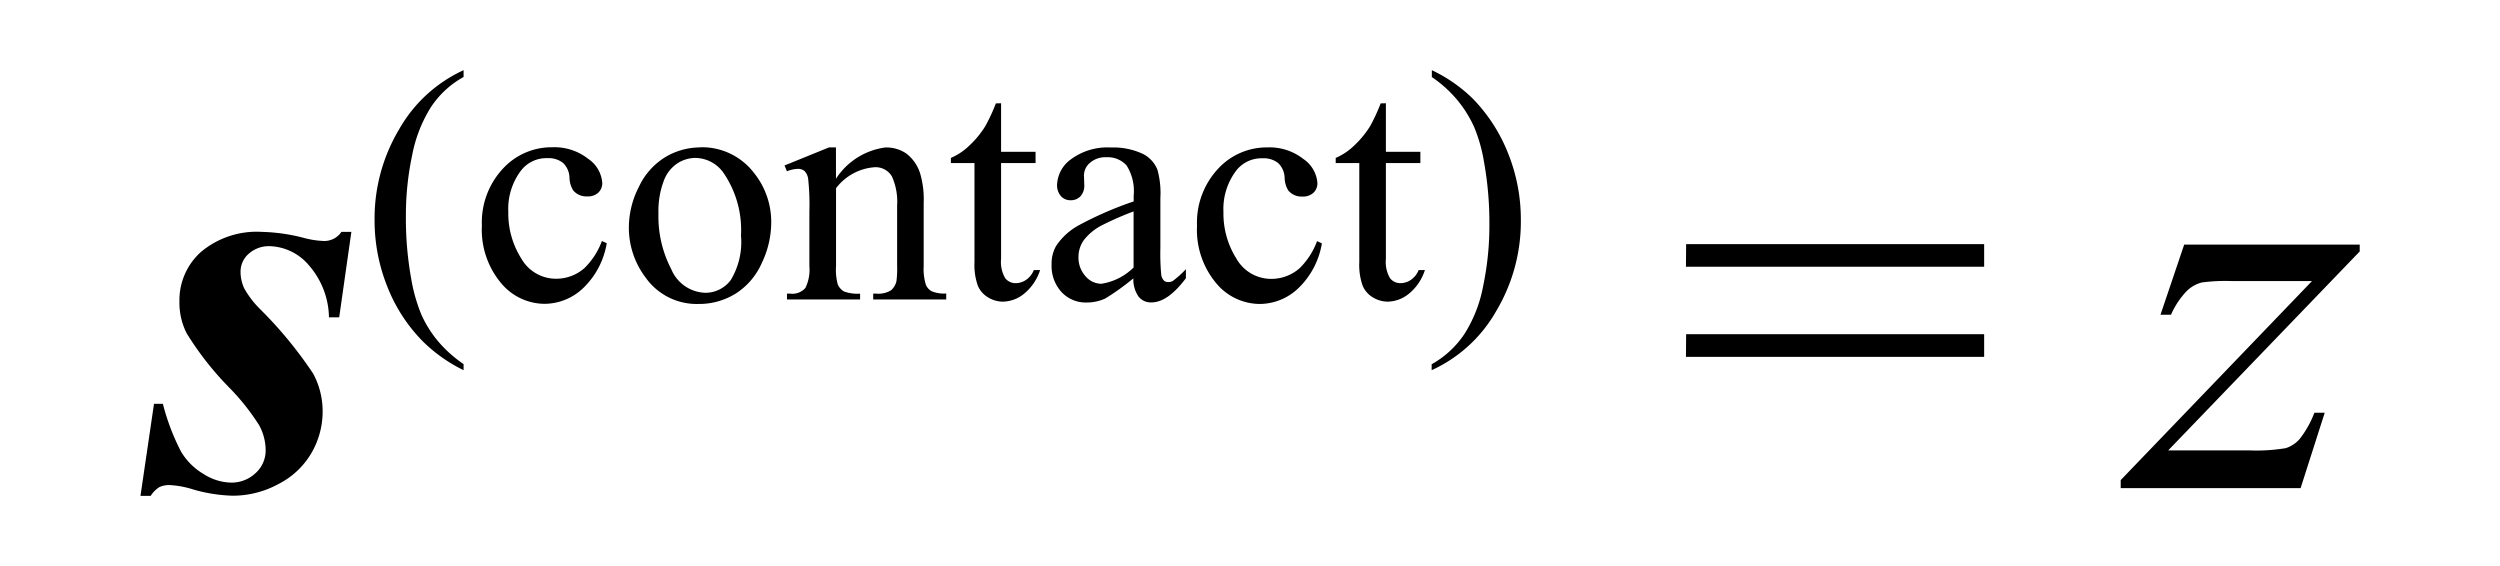 <svg xmlns="http://www.w3.org/2000/svg" width="53" height="12" viewBox="0 0 53 12">
  <g id="グループ_526" data-name="グループ 526" transform="translate(-12226 -567)">
    <path id="パス_1026" data-name="パス 1026" d="M4.465-5.432,4.207-3.621H3.99A1.718,1.718,0,0,0,3.56-4.729a1.129,1.129,0,0,0-.823-.4.641.641,0,0,0-.445.158.5.5,0,0,0-.176.381.825.825,0,0,0,.076.352,1.954,1.954,0,0,0,.34.445A8.742,8.742,0,0,1,3.656-2.426a1.686,1.686,0,0,1,.2.8,1.748,1.748,0,0,1-.234.876,1.7,1.7,0,0,1-.7.662,2.03,2.03,0,0,1-.97.249A3.314,3.314,0,0,1,1.113.029,1.988,1.988,0,0,0,.621-.064a.49.49,0,0,0-.229.044A.6.6,0,0,0,.211.164H-.006L.281-1.787H.469A4.732,4.732,0,0,0,.853-.776,1.356,1.356,0,0,0,1.33-.3,1.121,1.121,0,0,0,1.9-.117a.74.74,0,0,0,.533-.2A.646.646,0,0,0,2.648-.8a1.118,1.118,0,0,0-.138-.533,4.8,4.8,0,0,0-.636-.8,6.5,6.5,0,0,1-.9-1.148A1.427,1.427,0,0,1,.82-3.955,1.372,1.372,0,0,1,1.28-5.01a1.842,1.842,0,0,1,1.292-.422,3.865,3.865,0,0,1,.891.129,1.878,1.878,0,0,0,.422.064.436.436,0,0,0,.369-.193Zm2.379,2.8V-2.5a3.264,3.264,0,0,1-.861-.608A3.431,3.431,0,0,1,5.224-4.28a3.764,3.764,0,0,1-.267-1.4A3.691,3.691,0,0,1,5.48-7.611,3.012,3.012,0,0,1,6.844-8.86v.144a1.964,1.964,0,0,0-.69.636,2.939,2.939,0,0,0-.4,1.022,6.119,6.119,0,0,0-.133,1.292,7.2,7.2,0,0,0,.113,1.33,3.525,3.525,0,0,0,.215.757,2.438,2.438,0,0,0,.34.549A2.675,2.675,0,0,0,6.844-2.629Zm3.035-2.56a1.7,1.7,0,0,1-.5.952,1.192,1.192,0,0,1-.817.333,1.207,1.207,0,0,1-.93-.448,1.759,1.759,0,0,1-.4-1.21,1.668,1.668,0,0,1,.439-1.2,1.4,1.4,0,0,1,1.054-.461,1.156,1.156,0,0,1,.759.244.676.676,0,0,1,.3.508.278.278,0,0,1-.084.21.324.324,0,0,1-.234.08.364.364,0,0,1-.3-.13.54.54,0,0,1-.077-.273.448.448,0,0,0-.138-.308.493.493,0,0,0-.332-.1.678.678,0,0,0-.55.253,1.345,1.345,0,0,0-.277.885,1.792,1.792,0,0,0,.275.989.845.845,0,0,0,.743.429.9.9,0,0,0,.6-.229,1.545,1.545,0,0,0,.366-.571Zm1.979-2.034A1.387,1.387,0,0,1,13-6.683a1.658,1.658,0,0,1,.366,1.06,2,2,0,0,1-.2.851,1.471,1.471,0,0,1-.555.649,1.468,1.468,0,0,1-.788.219A1.327,1.327,0,0,1,10.7-4.468a1.747,1.747,0,0,1-.352-1.066,1.892,1.892,0,0,1,.214-.856,1.459,1.459,0,0,1,.562-.629A1.442,1.442,0,0,1,11.857-7.223ZM11.752-7a.713.713,0,0,0-.364.108.755.755,0,0,0-.3.378,1.817,1.817,0,0,0-.113.694,2.417,2.417,0,0,0,.272,1.179.809.809,0,0,0,.716.5.667.667,0,0,0,.547-.273,1.554,1.554,0,0,0,.215-.94,2.142,2.142,0,0,0-.359-1.312A.74.74,0,0,0,11.752-7Zm2.987.441a1.478,1.478,0,0,1,1.049-.663.754.754,0,0,1,.441.128.859.859,0,0,1,.294.422,1.953,1.953,0,0,1,.075.629v1.336a1.126,1.126,0,0,0,.048.4.281.281,0,0,0,.121.133.688.688,0,0,0,.309.048V-4H15.528v-.123h.065A.521.521,0,0,0,15.9-4.19a.349.349,0,0,0,.121-.2,2,2,0,0,0,.014-.321V-5.989a1.3,1.3,0,0,0-.111-.62.4.4,0,0,0-.374-.193,1.127,1.127,0,0,0-.81.444v1.651a1.18,1.18,0,0,0,.038.393.316.316,0,0,0,.132.145.815.815,0,0,0,.34.046V-4H13.7v-.123h.068a.368.368,0,0,0,.323-.121.885.885,0,0,0,.084-.463V-5.87a5.051,5.051,0,0,0-.026-.687.294.294,0,0,0-.079-.167.214.214,0,0,0-.142-.044.657.657,0,0,0-.229.051l-.051-.123.943-.383h.147Zm3.5-1.6v1.029h.731v.239h-.731v2.03a.682.682,0,0,0,.087.41.277.277,0,0,0,.224.106.392.392,0,0,0,.219-.07.451.451,0,0,0,.164-.207h.133a1.072,1.072,0,0,1-.338.5.73.73,0,0,1-.451.169.607.607,0,0,1-.308-.087.527.527,0,0,1-.222-.249,1.31,1.31,0,0,1-.072-.5V-6.891h-.5V-7a1.3,1.3,0,0,0,.384-.255,2.024,2.024,0,0,0,.35-.426,3.828,3.828,0,0,0,.219-.475Zm2.809,3.708a5.16,5.16,0,0,1-.6.431.924.924,0,0,1-.393.085.7.7,0,0,1-.535-.222.815.815,0,0,1-.21-.584.744.744,0,0,1,.1-.4,1.358,1.358,0,0,1,.487-.437,7.578,7.578,0,0,1,1.153-.5V-6.2A1.021,1.021,0,0,0,20.9-6.84a.537.537,0,0,0-.432-.174.486.486,0,0,0-.342.116.35.35,0,0,0-.13.267l.007.2a.341.341,0,0,1-.08.243.275.275,0,0,1-.21.085.266.266,0,0,1-.207-.089.348.348,0,0,1-.08-.243.7.7,0,0,1,.3-.54,1.3,1.3,0,0,1,.844-.246,1.464,1.464,0,0,1,.684.14.644.644,0,0,1,.3.332,1.868,1.868,0,0,1,.062.6v1.063a4.868,4.868,0,0,0,.017.549.23.23,0,0,0,.056.135.134.134,0,0,0,.091.034.186.186,0,0,0,.1-.024,2.135,2.135,0,0,0,.277-.249v.191q-.383.513-.731.513a.332.332,0,0,1-.267-.116A.628.628,0,0,1,21.044-4.451Zm0-.222V-5.866a6.749,6.749,0,0,0-.666.291,1.151,1.151,0,0,0-.386.314.608.608,0,0,0-.116.359.586.586,0,0,0,.147.408.445.445,0,0,0,.338.162A1.24,1.24,0,0,0,21.044-4.673Zm3.992-.516a1.7,1.7,0,0,1-.5.952,1.192,1.192,0,0,1-.817.333,1.207,1.207,0,0,1-.93-.448,1.759,1.759,0,0,1-.4-1.21,1.668,1.668,0,0,1,.439-1.2,1.4,1.4,0,0,1,1.054-.461,1.156,1.156,0,0,1,.759.244.676.676,0,0,1,.3.508.278.278,0,0,1-.084.21.324.324,0,0,1-.234.08.364.364,0,0,1-.3-.13.54.54,0,0,1-.077-.273.448.448,0,0,0-.138-.308.493.493,0,0,0-.332-.1.678.678,0,0,0-.55.253,1.345,1.345,0,0,0-.277.885,1.792,1.792,0,0,0,.275.989.845.845,0,0,0,.743.429.9.9,0,0,0,.6-.229,1.545,1.545,0,0,0,.366-.571Zm1.357-2.97v1.029h.731v.239h-.731v2.03a.682.682,0,0,0,.087.41.277.277,0,0,0,.224.106.392.392,0,0,0,.219-.07.451.451,0,0,0,.164-.207h.133a1.072,1.072,0,0,1-.338.5.73.73,0,0,1-.451.169.607.607,0,0,1-.308-.087.527.527,0,0,1-.222-.249,1.31,1.31,0,0,1-.072-.5V-6.891h-.5V-7a1.3,1.3,0,0,0,.384-.255,2.024,2.024,0,0,0,.35-.426,3.828,3.828,0,0,0,.219-.475Zm.974-.557V-8.86a3.188,3.188,0,0,1,.865.6,3.5,3.5,0,0,1,.755,1.171,3.76,3.76,0,0,1,.267,1.4,3.7,3.7,0,0,1-.521,1.933A3,3,0,0,1,27.367-2.5v-.126a2.016,2.016,0,0,0,.692-.637,2.878,2.878,0,0,0,.4-1.022,6.22,6.22,0,0,0,.132-1.294,7.235,7.235,0,0,0-.113-1.33,3.312,3.312,0,0,0-.214-.755,2.54,2.54,0,0,0-.34-.547A2.6,2.6,0,0,0,27.367-8.717Zm5.391,3.543H39.08v.48H32.758Zm0,1.91H39.08v.48H32.758Zm10.559-1.9h3.721v.146L42.982-.8H44.7a3.752,3.752,0,0,0,.773-.047.649.649,0,0,0,.3-.2,2.106,2.106,0,0,0,.308-.551H46.3L45.789,0H41.975V-.17l4.055-4.219H44.342a3.85,3.85,0,0,0-.645.029.7.7,0,0,0-.325.185,1.721,1.721,0,0,0-.331.5h-.223Z" transform="translate(12228.984 577.348)"/>
    <rect id="長方形_54" data-name="長方形 54" width="53" height="12" transform="translate(12226 567)" fill="none"/>
  </g>
</svg>
